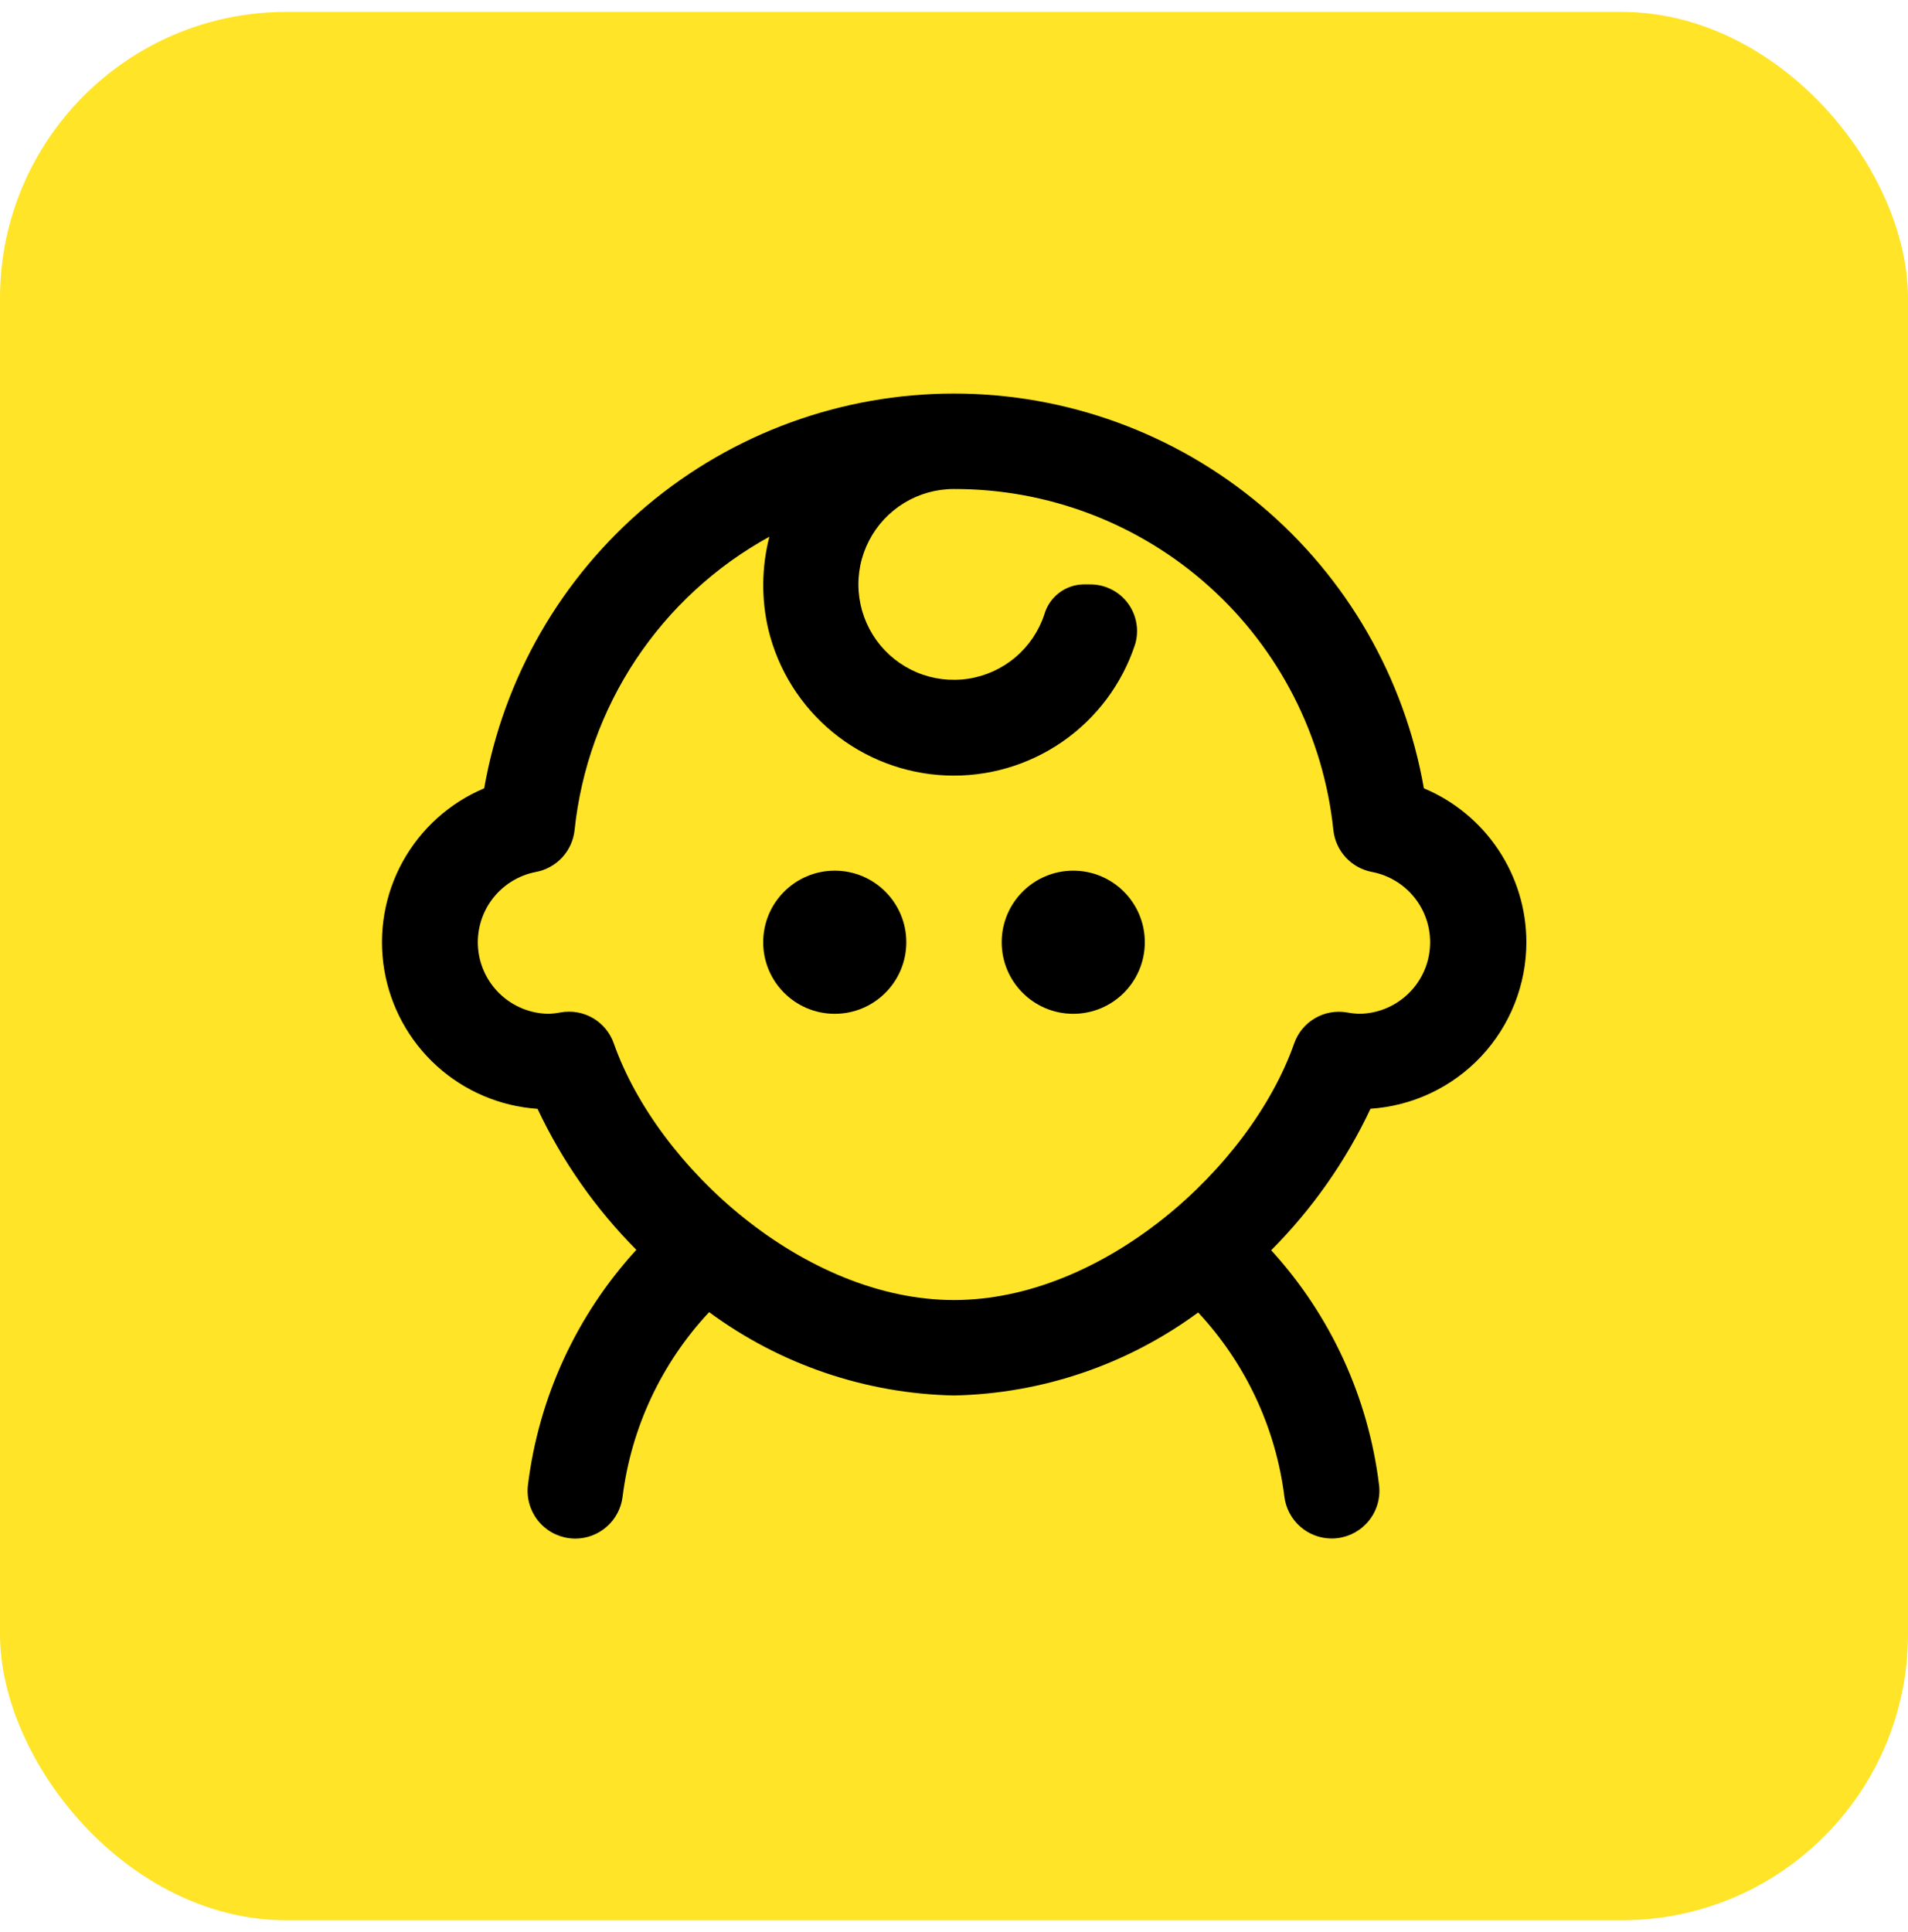 <svg width="80" height="81" viewBox="0 0 80 81" fill="none" xmlns="http://www.w3.org/2000/svg">
<rect y="0.5" width="80" height="80" rx="12" fill="#FFE427"/>
<g clip-path="url(#clip0_722_369)">
<path d="M63.999 39.5C63.998 38.121 63.59 36.773 62.825 35.625C62.06 34.477 60.974 33.58 59.701 33.048C58.889 28.413 56.469 24.212 52.865 21.185C49.262 18.158 44.707 16.499 40.001 16.499C35.295 16.499 30.74 18.158 27.137 21.185C23.534 24.212 21.113 28.413 20.301 33.048C18.849 33.659 17.646 34.742 16.885 36.121C16.125 37.501 15.852 39.096 16.111 40.65C16.37 42.204 17.145 43.625 18.311 44.684C19.478 45.742 20.968 46.377 22.539 46.484C23.572 48.676 24.973 50.675 26.681 52.394C24.178 55.127 22.59 58.572 22.137 62.25C22.104 62.511 22.123 62.775 22.193 63.029C22.262 63.282 22.381 63.519 22.542 63.727C22.703 63.934 22.904 64.108 23.132 64.238C23.361 64.368 23.612 64.451 23.873 64.484C23.955 64.494 24.038 64.499 24.121 64.5C24.608 64.499 25.078 64.321 25.442 63.999C25.807 63.677 26.042 63.233 26.103 62.75C26.466 59.85 27.736 57.14 29.733 55.006C32.711 57.204 36.298 58.425 39.999 58.5C43.689 58.424 47.265 57.209 50.237 55.02C52.225 57.15 53.491 59.853 53.853 62.744C53.913 63.227 54.148 63.672 54.513 63.994C54.878 64.317 55.348 64.495 55.835 64.496C55.919 64.496 56.002 64.49 56.085 64.48C56.611 64.414 57.09 64.142 57.415 63.723C57.741 63.305 57.887 62.774 57.821 62.248C57.371 58.579 55.791 55.142 53.299 52.412C55.017 50.688 56.425 48.681 57.463 46.48C59.235 46.362 60.895 45.576 62.109 44.28C63.322 42.984 63.998 41.275 63.999 39.5ZM56.495 42.446C56.029 42.361 55.547 42.445 55.137 42.684C54.727 42.922 54.417 43.3 54.261 43.748C52.429 48.944 46.259 54.5 39.999 54.5C33.739 54.5 27.569 48.94 25.737 43.744C25.581 43.296 25.27 42.919 24.861 42.68C24.451 42.441 23.97 42.357 23.503 42.442C23.337 42.474 23.168 42.494 22.999 42.5C22.257 42.491 21.544 42.207 20.999 41.703C20.453 41.199 20.114 40.511 20.047 39.772C19.98 39.032 20.189 38.294 20.635 37.7C21.081 37.106 21.73 36.699 22.459 36.556C22.884 36.479 23.273 36.266 23.567 35.95C23.862 35.633 24.045 35.23 24.091 34.8C24.358 32.243 25.241 29.788 26.663 27.646C28.086 25.504 30.006 23.738 32.259 22.5C31.932 23.772 31.916 25.105 32.215 26.384C32.622 28.076 33.569 29.589 34.913 30.694C36.257 31.799 37.925 32.436 39.663 32.508C41.401 32.58 43.116 32.083 44.547 31.092C45.977 30.102 47.046 28.672 47.591 27.02C47.68 26.726 47.699 26.416 47.645 26.114C47.592 25.812 47.468 25.527 47.284 25.281C47.1 25.036 46.861 24.837 46.586 24.702C46.311 24.566 46.008 24.497 45.701 24.5H45.399C45.031 24.512 44.677 24.641 44.387 24.868C44.097 25.095 43.887 25.408 43.787 25.762C43.555 26.461 43.133 27.083 42.57 27.558C42.007 28.033 41.323 28.343 40.595 28.454C39.867 28.565 39.122 28.473 38.442 28.188C37.763 27.902 37.176 27.435 36.745 26.837C36.315 26.239 36.058 25.534 36.003 24.799C35.947 24.064 36.096 23.328 36.433 22.673C36.77 22.017 37.281 21.468 37.91 21.084C38.539 20.701 39.262 20.498 39.999 20.5C43.951 20.491 47.765 21.948 50.704 24.59C53.643 27.231 55.497 30.87 55.907 34.8C55.953 35.23 56.137 35.633 56.431 35.95C56.725 36.266 57.114 36.479 57.539 36.556C58.268 36.699 58.918 37.106 59.363 37.7C59.809 38.294 60.018 39.032 59.951 39.772C59.884 40.511 59.545 41.199 58.999 41.703C58.454 42.207 57.742 42.491 56.999 42.5C56.83 42.495 56.661 42.477 56.495 42.446Z" fill="black"/>
<path d="M35 42.5C36.657 42.5 38 41.157 38 39.5C38 37.843 36.657 36.5 35 36.5C33.343 36.5 32 37.843 32 39.5C32 41.157 33.343 42.5 35 42.5Z" fill="black"/>
<path d="M45 42.5C46.657 42.5 48 41.157 48 39.5C48 37.843 46.657 36.5 45 36.5C43.343 36.5 42 37.843 42 39.5C42 41.157 43.343 42.5 45 42.5Z" fill="black"/>
</g>
<defs>
<clipPath id="clip0_722_369">
<rect width="48" height="48" fill="white" transform="translate(16 16.5)"/>
</clipPath>
</defs>
</svg>
